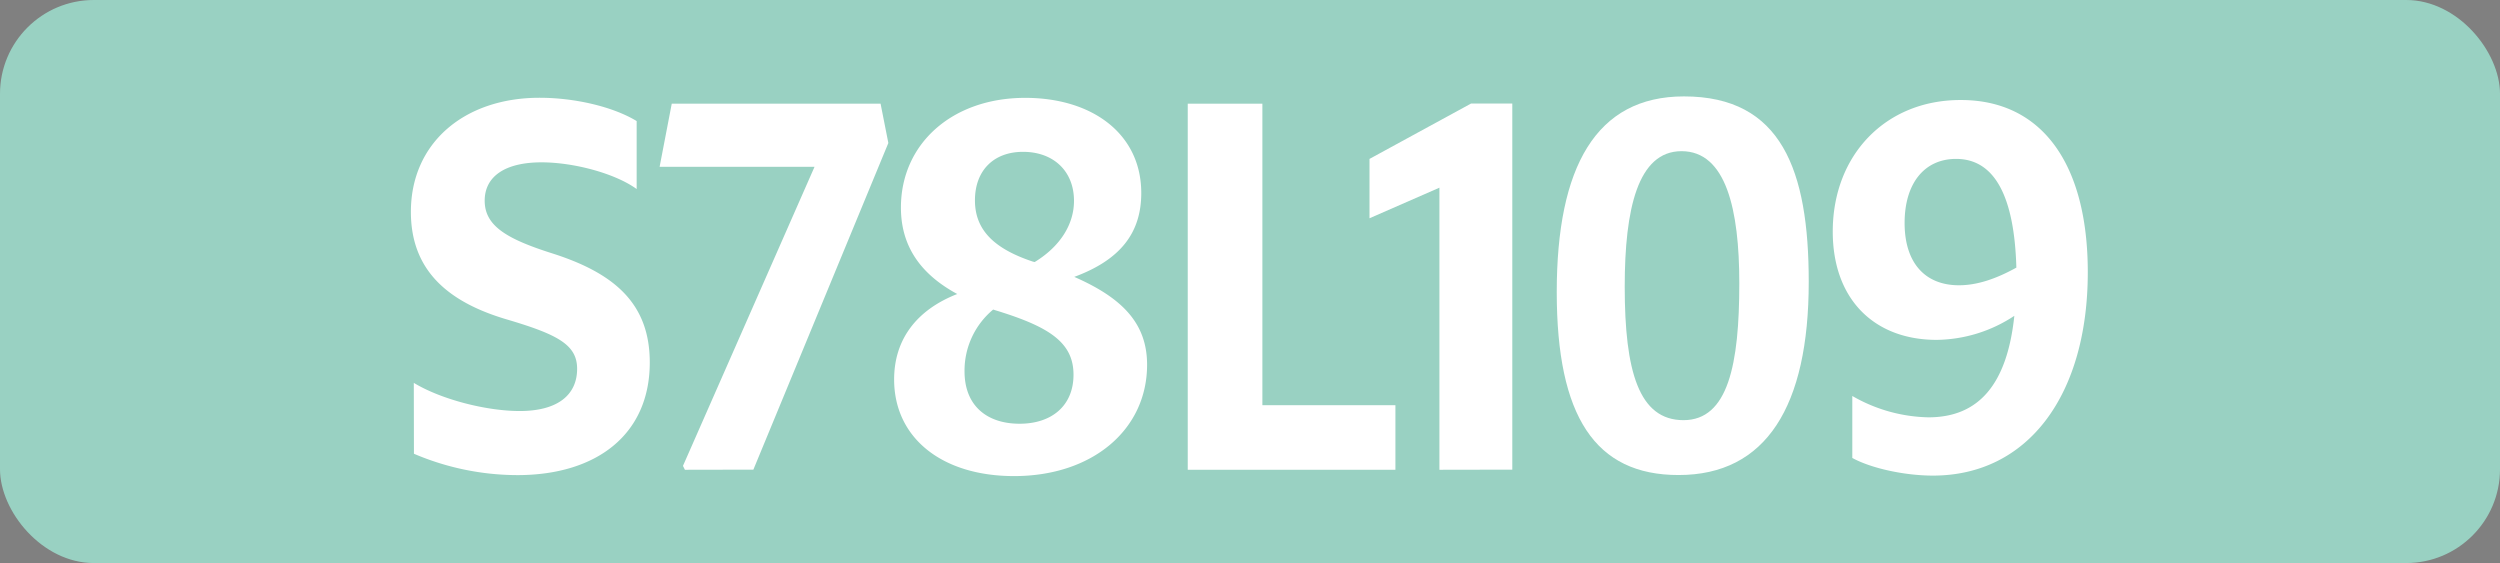 <svg id="Calque_1" data-name="Calque 1" xmlns="http://www.w3.org/2000/svg" viewBox="0 0 566.39 127.56"><rect x="0" y="0" width="566.39" height="127.56" fill="#808080" stroke="none"/><defs><style>.cls-1{fill:#99d1c2;}.cls-2{fill:#fff;}.cls-3{fill:none;stroke:#1d1d1b;stroke-miterlimit:10;stroke-width:0.1px;stroke-dasharray:1.2;}</style></defs><rect class="cls-1" width="566.39" height="127.56" rx="21.26"/><path class="cls-2" d="M93.75,86.74c6.16,3.74,16.39,6.38,24,6.38,8.58,0,13-3.63,13-9.57,0-5.5-4.51-7.81-16.06-11.22C101,68.26,93.09,60.89,93.09,48c0-15.62,12.1-25.85,29.15-25.85,7.92,0,16.61,2,22,5.28v15.4c-4.84-3.52-14.19-6.05-21.56-6.05-8.25,0-12.87,3.19-12.87,8.69,0,5.72,5,8.69,15.51,12C139.4,62,147.21,68.92,147.21,82.12c0,16.28-12,25.52-30,25.52a59.91,59.91,0,0,1-23.43-4.84Z"/><path class="cls-2" d="M155.17,106.43l-.44-.88,29.81-67.76h-35.1l2.75-14.3H199.5l1.76,8.91-30.58,74Z"/><path class="cls-2" d="M229.74,107.86c-16.39,0-27.17-8.69-27.17-21.89,0-9.24,5.28-15.84,14.3-19.36-8.14-4.4-12.76-10.67-12.76-19.58,0-14.41,11.55-24.86,28.16-24.86,15.18,0,26.29,8.14,26.29,21.56,0,9.13-4.84,15.18-15.18,19,10.78,4.73,16.5,10.45,16.5,19.91C259.88,97.3,247.56,107.86,229.74,107.86ZM231,96c7.26,0,12.21-4.07,12.21-11.11S238.1,74.31,227.1,70.79c-.66-.22-1.43-.44-2.09-.66a18,18,0,0,0-6.49,14C218.52,91.91,223.58,96,231,96Zm3.41-36.63c5.94-3.63,8.91-8.69,8.91-13.86,0-6.71-4.62-11.11-11.55-11.11-6.6,0-10.89,4.18-10.89,11s4.51,11,13.09,13.86Z"/><path class="cls-2" d="M269.09,23.49H286V91.8h30.14v14.63H269.09Z"/><path class="cls-2" d="M326.11,106.43V42.52l-15.84,6.93V36l23-12.54h9.35v82.94Z"/><path class="cls-2" d="M352.69,66.17c0-28.38,8.91-44.33,28.82-44.33,22.11,0,28.27,16.72,28.27,42,0,28.27-9.68,43.78-29.48,43.78C361.38,107.64,352.69,94.33,352.69,66.17Zm41.36-2c0-16.72-3-29.92-13.09-29.92-9.9,0-12.87,13.09-12.87,30.69,0,19.14,3.19,30.25,13.31,30.25S394.05,82.56,394.05,64.19Z"/><path class="cls-2" d="M436.89,94.55c11.33,0,17.82-7.37,19.47-23A32.48,32.48,0,0,1,438.76,77c-14.19,0-23.54-9.24-23.54-24.53,0-17.38,12-29.81,28.93-29.81C462.52,22.61,473,37,473,61.66c0,27.83-13.53,46.09-35.09,46.09-6.38,0-14-1.65-18.26-4V89.71A35.86,35.86,0,0,0,436.89,94.55Zm6.93-29.92c4.07,0,8.36-1.43,13-4C456.36,44.39,451.85,36,443.16,36c-7.15,0-11.66,5.5-11.66,14.52S436.12,64.63,443.82,64.63Z"/><path class="cls-3" d="M51.1,36.85"/><path class="cls-3" d="M51.1,0"/><path class="cls-3" d="M51.1,36.85"/><path class="cls-3" d="M51.1,0"/></svg>